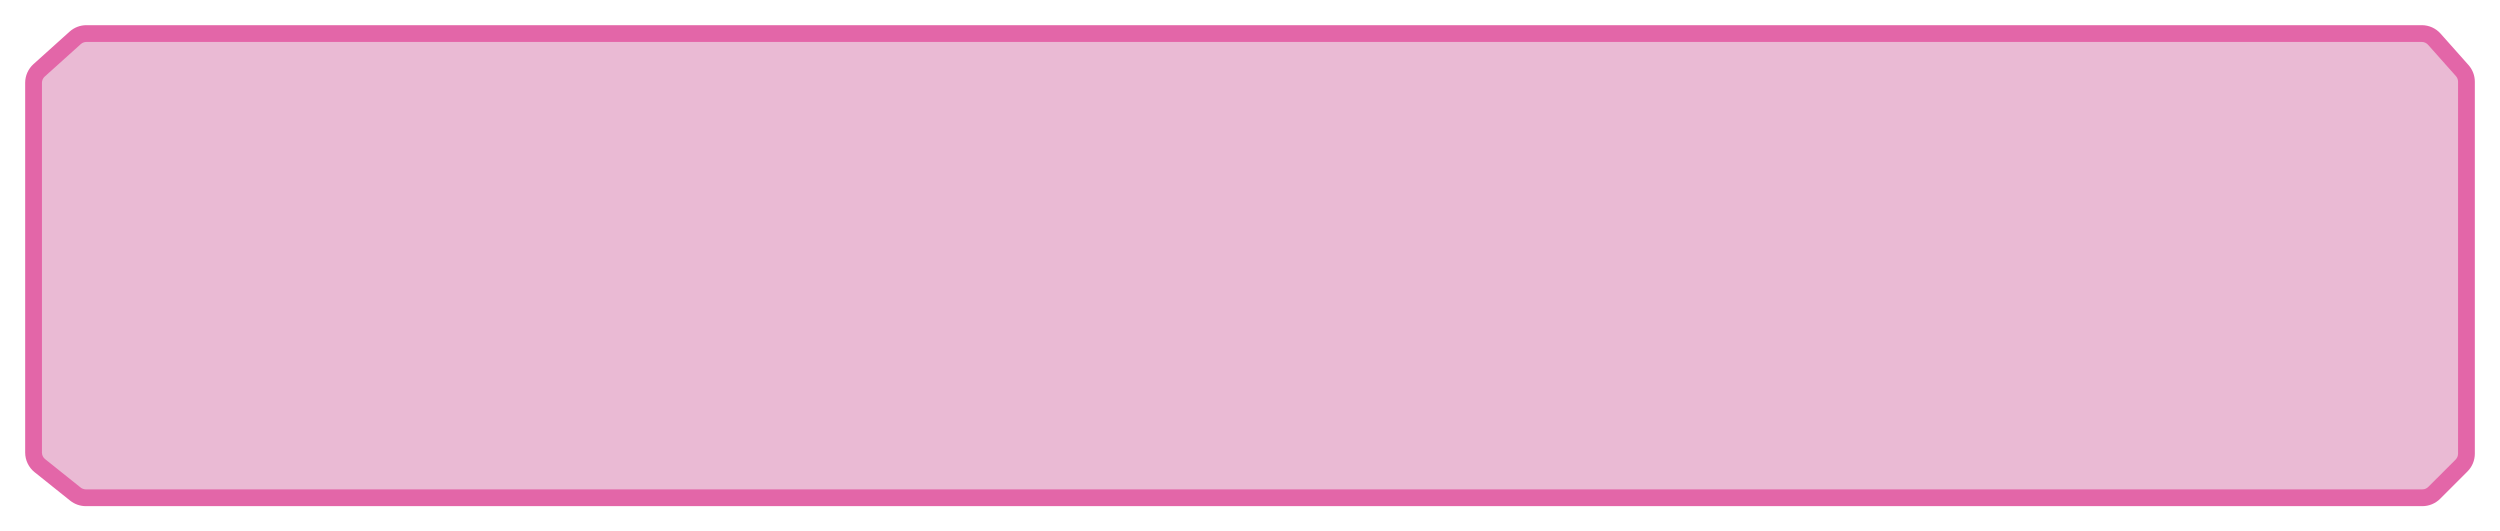 <?xml version="1.0" encoding="UTF-8"?> <svg xmlns="http://www.w3.org/2000/svg" width="447" height="95" viewBox="0 0 447 95" fill="none"> <g filter="url(#filter0_d_817_478)"> <mask id="path-1-outside-1_817_478" maskUnits="userSpaceOnUse" x="4" y="0" width="439" height="87" fill="black"> <rect fill="white" x="4" width="439" height="87"></rect> <path d="M6 10.806C6 9.956 6.361 9.145 6.993 8.576L13.446 2.77C13.997 2.274 14.711 2 15.453 2H433.012C433.869 2 434.685 2.366 435.254 3.007L440.242 8.617C440.73 9.167 441 9.876 441 10.611V77.117C441 77.913 440.684 78.676 440.121 79.239L435.237 84.121C434.675 84.684 433.912 85 433.116 85H15.354C14.673 85 14.012 84.768 13.48 84.343L7.126 79.261C6.414 78.691 6 77.829 6 76.918V10.806Z"></path> </mask> <path d="M6 10.806C6 9.956 6.361 9.145 6.993 8.576L13.446 2.77C13.997 2.274 14.711 2 15.453 2H433.012C433.869 2 434.685 2.366 435.254 3.007L440.242 8.617C440.73 9.167 441 9.876 441 10.611V77.117C441 77.913 440.684 78.676 440.121 79.239L435.237 84.121C434.675 84.684 433.912 85 433.116 85H15.354C14.673 85 14.012 84.768 13.48 84.343L7.126 79.261C6.414 78.691 6 77.829 6 76.918V10.806Z" fill="#CC5796" fill-opacity="0.41" shape-rendering="crispEdges"></path> <path d="M435.237 84.121L434.177 83.061L435.237 84.121ZM435.254 3.007L434.133 4.003L435.254 3.007ZM7.126 79.261L6.189 80.432L7.126 79.261ZM13.446 2.77L14.449 3.885L13.446 2.77ZM13.48 84.343L14.417 83.171L13.48 84.343ZM440.121 79.239L441.182 80.299L440.121 79.239ZM440.242 8.617L441.363 7.621L440.242 8.617ZM6.993 8.576L5.99 7.461L6.993 8.576ZM439.5 10.611V77.117H442.5V10.611H439.5ZM7.997 9.691L14.449 3.885L12.443 1.655L5.99 7.461L7.997 9.691ZM14.417 83.171L8.063 78.089L6.189 80.432L12.543 85.514L14.417 83.171ZM7.5 76.918V10.806H4.5V76.918H7.5ZM15.453 3.5H433.012V0.5H15.453V3.5ZM434.133 4.003L439.121 9.614L441.363 7.621L436.375 2.01L434.133 4.003ZM439.061 78.178L434.177 83.061L436.298 85.182L441.182 80.299L439.061 78.178ZM433.116 83.5H15.354V86.5H433.116V83.5ZM434.177 83.061C433.896 83.342 433.514 83.5 433.116 83.5V86.5C434.31 86.5 435.454 86.026 436.298 85.182L434.177 83.061ZM433.012 3.5C433.44 3.5 433.848 3.683 434.133 4.003L436.375 2.01C435.521 1.05 434.297 0.5 433.012 0.5V3.5ZM8.063 78.089C7.707 77.805 7.5 77.374 7.5 76.918H4.5C4.5 78.285 5.122 79.578 6.189 80.432L8.063 78.089ZM14.449 3.885C14.725 3.637 15.082 3.5 15.453 3.5V0.5C14.341 0.5 13.269 0.911 12.443 1.655L14.449 3.885ZM12.543 85.514C13.341 86.152 14.332 86.5 15.354 86.5V83.5C15.013 83.5 14.683 83.384 14.417 83.171L12.543 85.514ZM439.5 77.117C439.5 77.515 439.342 77.897 439.061 78.178L441.182 80.299C442.026 79.456 442.5 78.311 442.5 77.117H439.5ZM442.5 10.611C442.5 9.508 442.095 8.445 441.363 7.621L439.121 9.614C439.365 9.889 439.5 10.243 439.5 10.611H442.5ZM5.99 7.461C5.042 8.315 4.5 9.53 4.5 10.806H7.5C7.5 10.381 7.681 9.976 7.997 9.691L5.99 7.461Z" fill="#E366A8" mask="url(#path-1-outside-1_817_478)"></path> </g> <defs> <filter id="filter0_d_817_478" x="0.5" y="0.5" width="446" height="94" filterUnits="userSpaceOnUse" color-interpolation-filters="sRGB"> <feFlood flood-opacity="0" result="BackgroundImageFix"></feFlood> <feColorMatrix in="SourceAlpha" type="matrix" values="0 0 0 0 0 0 0 0 0 0 0 0 0 0 0 0 0 0 127 0" result="hardAlpha"></feColorMatrix> <feOffset dy="4"></feOffset> <feGaussianBlur stdDeviation="2"></feGaussianBlur> <feComposite in2="hardAlpha" operator="out"></feComposite> <feColorMatrix type="matrix" values="0 0 0 0 0 0 0 0 0 0 0 0 0 0 0 0 0 0 0.25 0"></feColorMatrix> <feBlend mode="normal" in2="BackgroundImageFix" result="effect1_dropShadow_817_478"></feBlend> <feBlend mode="normal" in="SourceGraphic" in2="effect1_dropShadow_817_478" result="shape"></feBlend> </filter> </defs> </svg> 